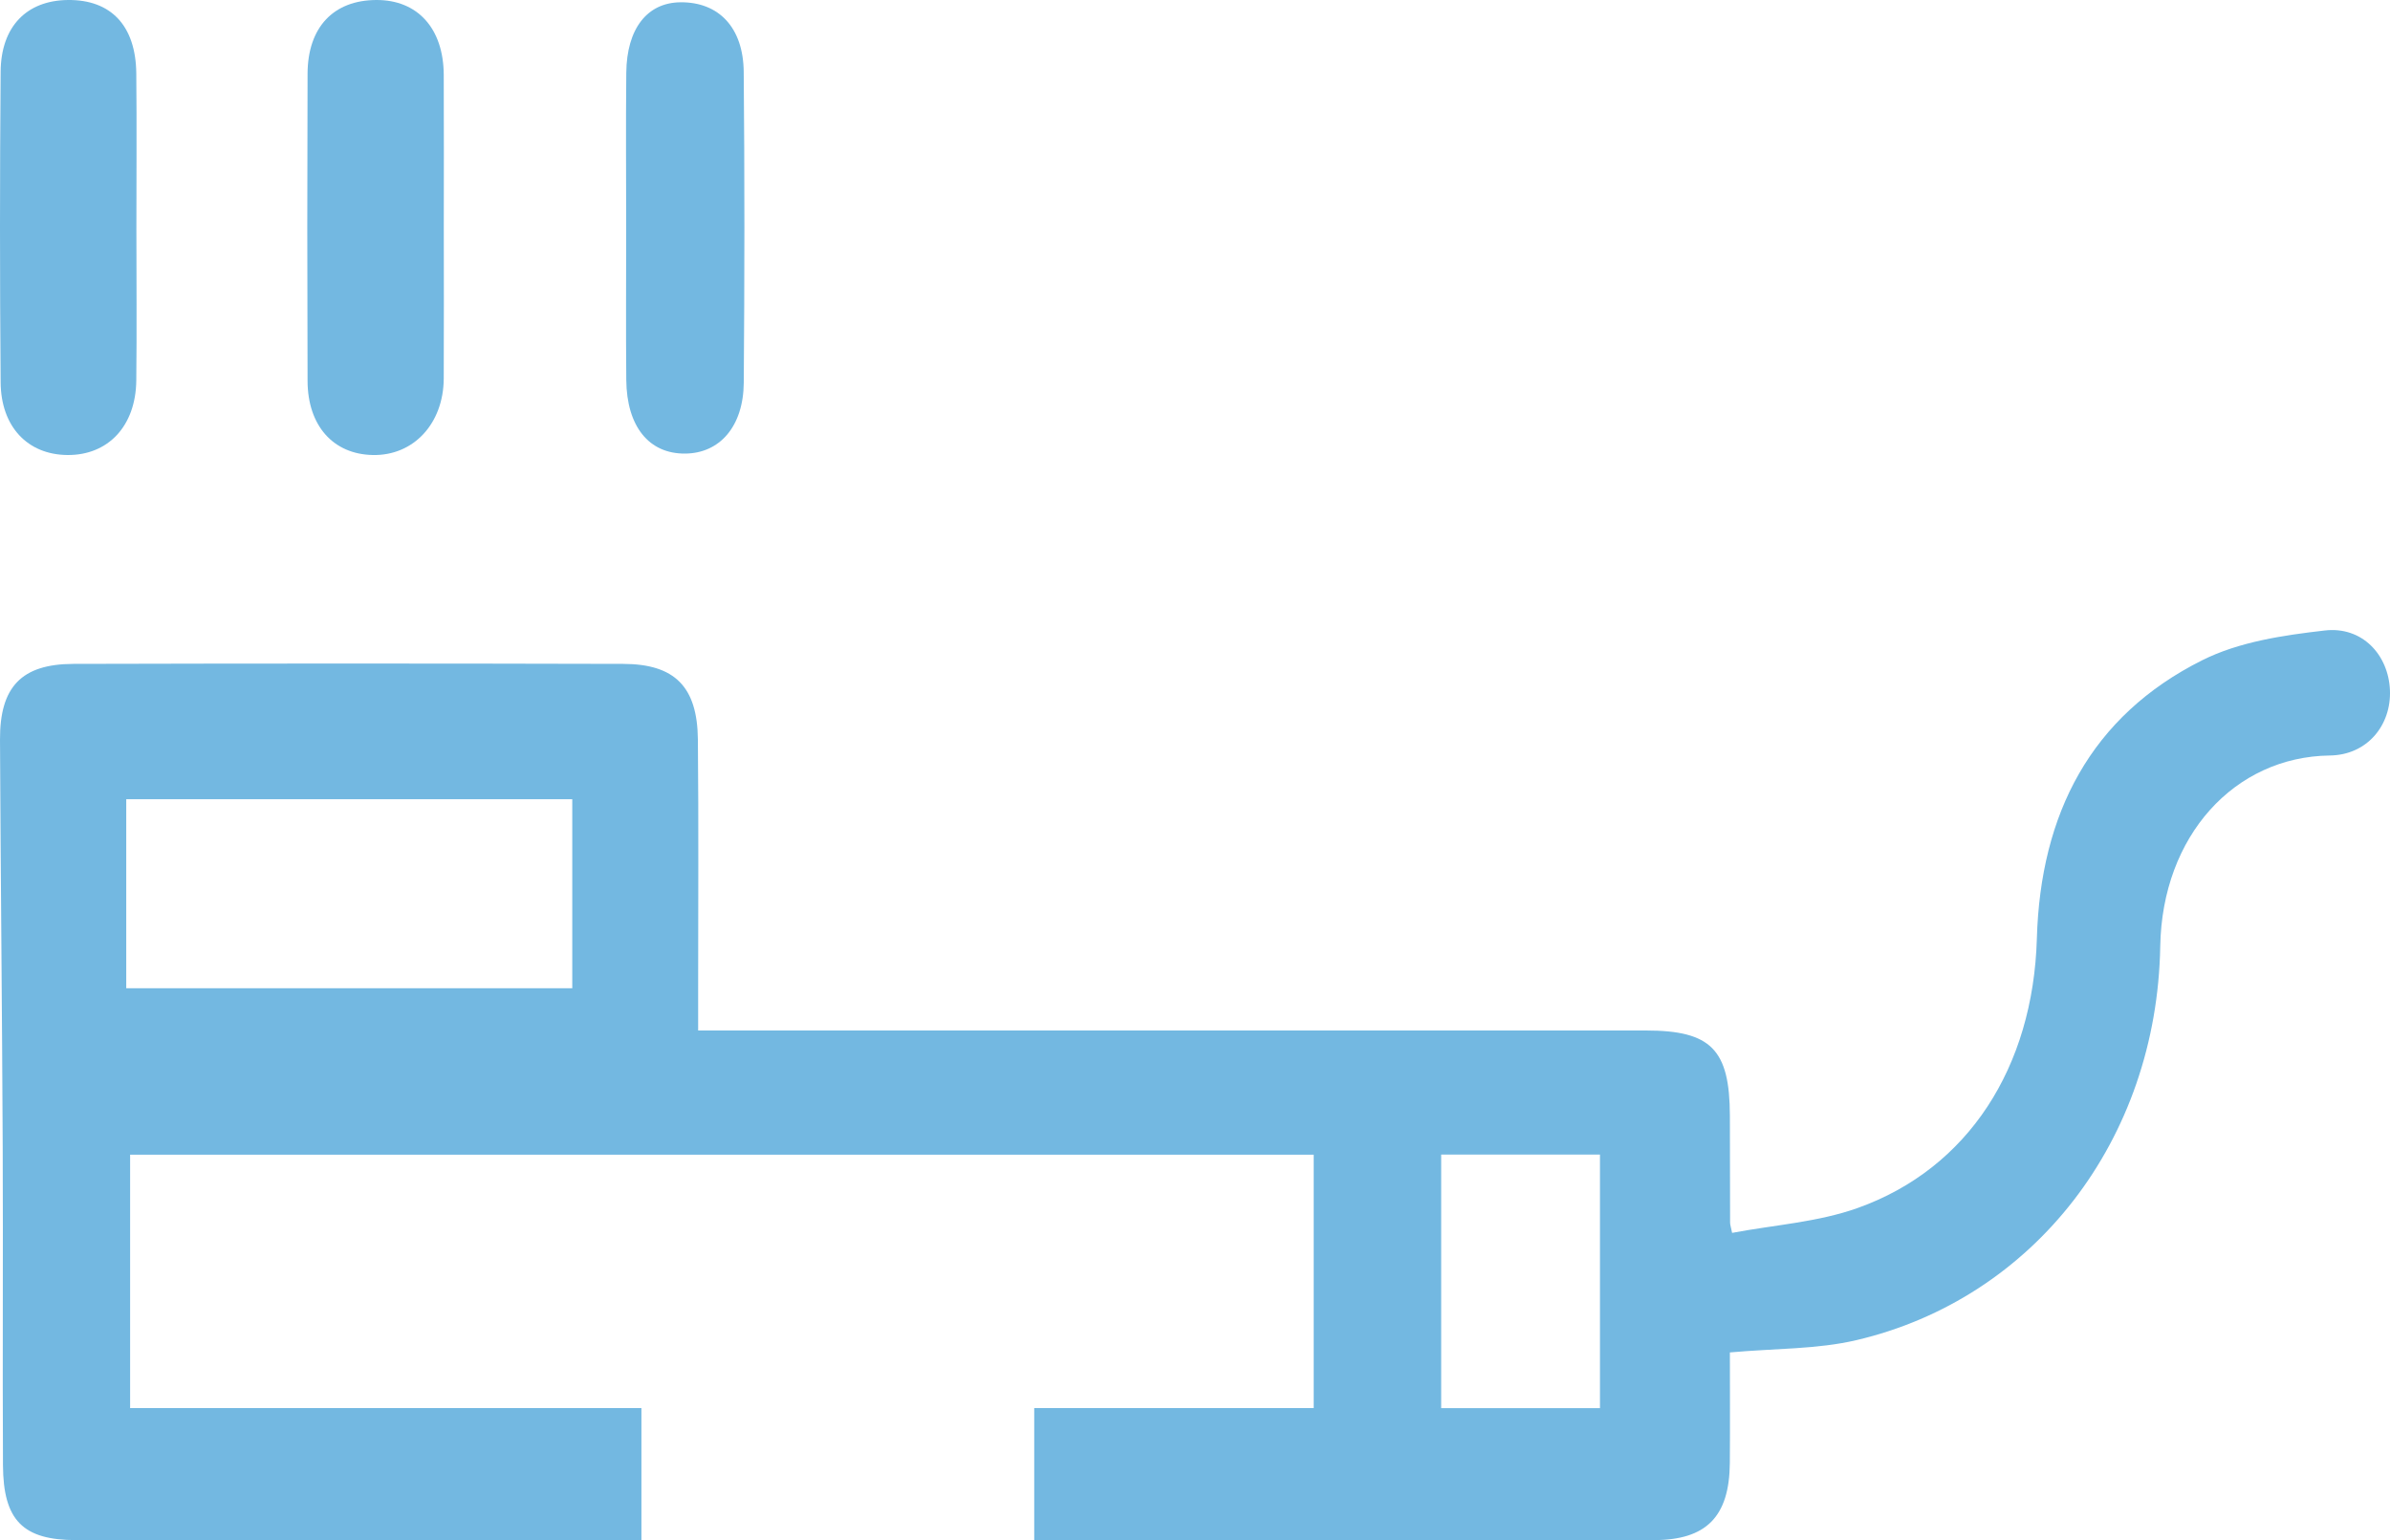 <?xml version="1.0" encoding="UTF-8"?>
<svg width="45px" height="29px" viewBox="0 0 45 29" version="1.1" xmlns="http://www.w3.org/2000/svg" xmlns:xlink="http://www.w3.org/1999/xlink">
    <!-- Generator: sketchtool 52.3 (67297) - http://www.bohemiancoding.com/sketch -->
    <title>6AE5D7C2-AD62-4B78-A5E5-3029211D37F8</title>
    <desc>Created with sketchtool.</desc>
    <g id="Home" stroke="none" stroke-width="1" fill="none" fill-rule="evenodd">
        <g id="Home_v2" transform="translate(-597, -2054)" fill="#73B8E1">
            <g id="cards" transform="translate(92, 1776)">
                <g id="Espirometría" transform="translate(421, 209)">
                    <g id="icon" transform="translate(84, 69)">
                        <path d="M11.79,4.326 C11.79,3.341 11.782,2.356 11.792,1.37 C11.8,0.539 12.186,0.049 12.812,0.043 C13.531,0.036 13.996,0.516 14.003,1.355 C14.021,3.304 14.019,5.254 14.004,7.204 C13.998,8.029 13.552,8.537 12.898,8.541 C12.219,8.546 11.8,8.03 11.792,7.156 C11.783,6.213 11.79,5.269 11.79,4.326" id="Fill-1"></path>
                        <path d="M8.356,4.268 C8.356,5.221 8.36,6.175 8.355,7.128 C8.35,7.98 7.783,8.585 7.016,8.568 C6.274,8.552 5.794,8.017 5.791,7.174 C5.784,5.245 5.784,3.317 5.791,1.389 C5.794,0.511 6.28,0.003 7.087,1.08995076e-05 C7.862,-0.003 8.35,0.534 8.355,1.407 C8.36,2.361 8.356,3.314 8.356,4.268" id="Fill-4"></path>
                        <path d="M2.568,4.307 C2.568,5.26 2.577,6.214 2.566,7.167 C2.556,8.023 2.035,8.574 1.27,8.568 C0.525,8.562 0.018,8.04 0.012,7.199 C-0.004,5.25 -0.004,3.3 0.012,1.351 C0.018,0.497 0.504,0.008 1.279,0 C2.09,-0.008 2.557,0.484 2.566,1.382 C2.576,2.357 2.568,3.332 2.568,4.307" id="Fill-6"></path>
                        <path d="M27.135,26.515 L30.125,26.515 L30.125,21.74 L27.135,21.74 L27.135,26.515 Z M2.377,18.608 L10.775,18.608 L10.775,15.049 L2.377,15.049 L2.377,18.608 Z M43.773,11.872 C42.99,11.962 42.16,12.084 41.465,12.432 C39.366,13.482 38.418,15.325 38.351,17.673 C38.281,20.095 37.06,22.002 34.981,22.745 C34.23,23.014 33.403,23.065 32.613,23.215 C32.591,23.105 32.576,23.065 32.575,23.024 C32.573,22.352 32.572,21.681 32.571,21.009 C32.568,19.762 32.217,19.404 30.989,19.404 C25.32,19.403 19.65,19.404 13.98,19.404 L13.145,19.404 L13.145,18.645 C13.145,17.07 13.155,15.496 13.14,13.922 C13.13,12.932 12.705,12.503 11.735,12.501 C8.283,12.492 4.832,12.492 1.381,12.501 C0.404,12.504 -0.004,12.934 3.57848811e-05,13.928 C0.012,16.487 0.04,19.047 0.051,21.607 C0.06,23.601 0.046,25.595 0.056,27.589 C0.061,28.63 0.433,29 1.432,29 C4.981,29 8.529,29 12.077,29 L12.077,26.514 L2.45,26.514 L2.45,21.743 L24.735,21.743 L24.735,26.514 L19.473,26.514 L19.473,29 C23.361,29 27.249,29 31.137,29 C32.127,29 32.561,28.56 32.57,27.551 C32.576,26.807 32.571,26.063 32.571,25.466 C33.424,25.389 34.21,25.409 34.952,25.235 C38.294,24.452 40.611,21.47 40.674,17.818 C40.71,15.74 42.071,14.249 43.867,14.226 C44.574,14.217 45.026,13.653 44.999,12.996 C44.971,12.327 44.474,11.791 43.773,11.872 Z" id="Fill-8"></path>
                    </g>
                </g>
            </g>
        </g>
    </g>
</svg>